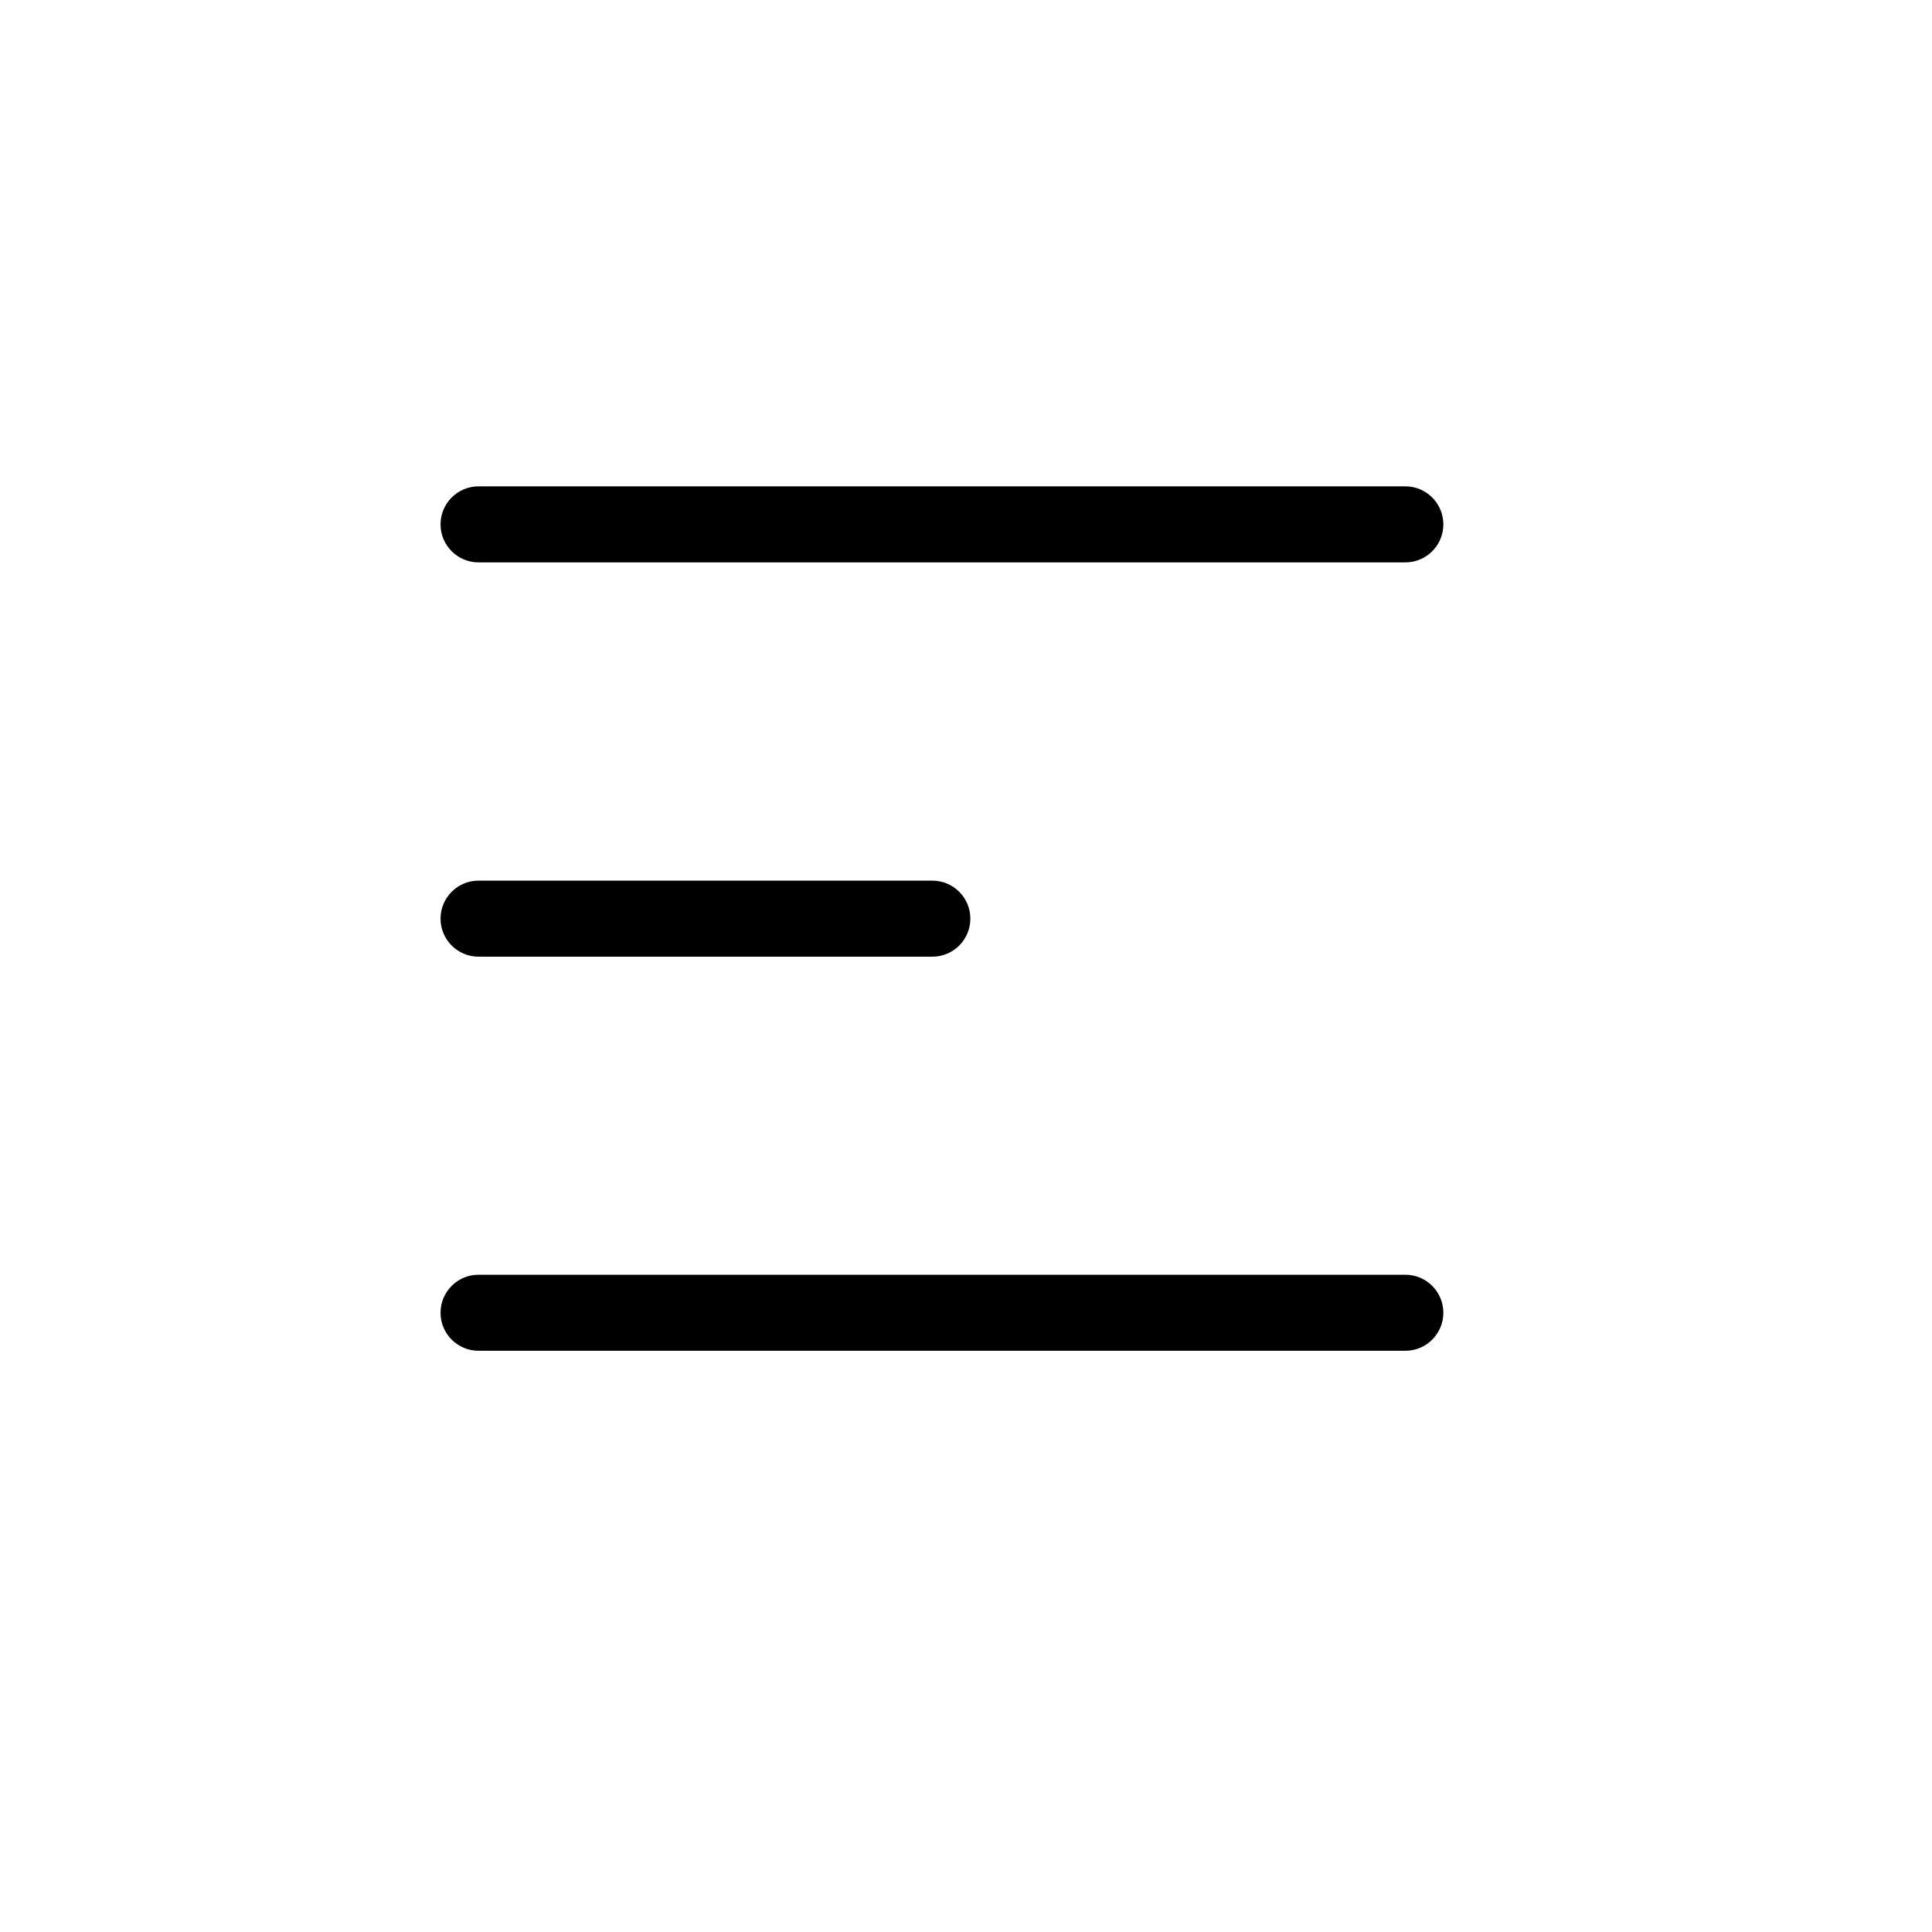 <?xml version="1.0" encoding="UTF-8"?>
<!-- Uploaded to: ICON Repo, www.svgrepo.com, Generator: ICON Repo Mixer Tools -->
<svg fill="#000000" width="800px" height="800px" version="1.1" viewBox="144 144 512 512" xmlns="http://www.w3.org/2000/svg">
 <g>
  <path d="m391.08 397.53h-120.26c-5.562 0-10.074-4.512-10.074-10.078 0-5.562 4.512-10.074 10.074-10.074h120.26c5.562 0 10.074 4.512 10.074 10.074 0 5.566-4.512 10.078-10.074 10.078z"/>
  <path d="m516.43 293.04h-245.61c-5.562 0-10.074-4.512-10.074-10.074 0-5.566 4.512-10.078 10.074-10.078h245.61c5.562 0 10.074 4.512 10.074 10.078 0 5.562-4.512 10.074-10.074 10.074z"/>
  <path d="m516.43 501.97h-245.61c-5.562 0-10.074-4.512-10.074-10.074 0-5.566 4.512-10.078 10.074-10.078h245.61c5.562 0 10.074 4.512 10.074 10.078 0 5.562-4.512 10.074-10.074 10.074z"/>
 </g>
</svg>